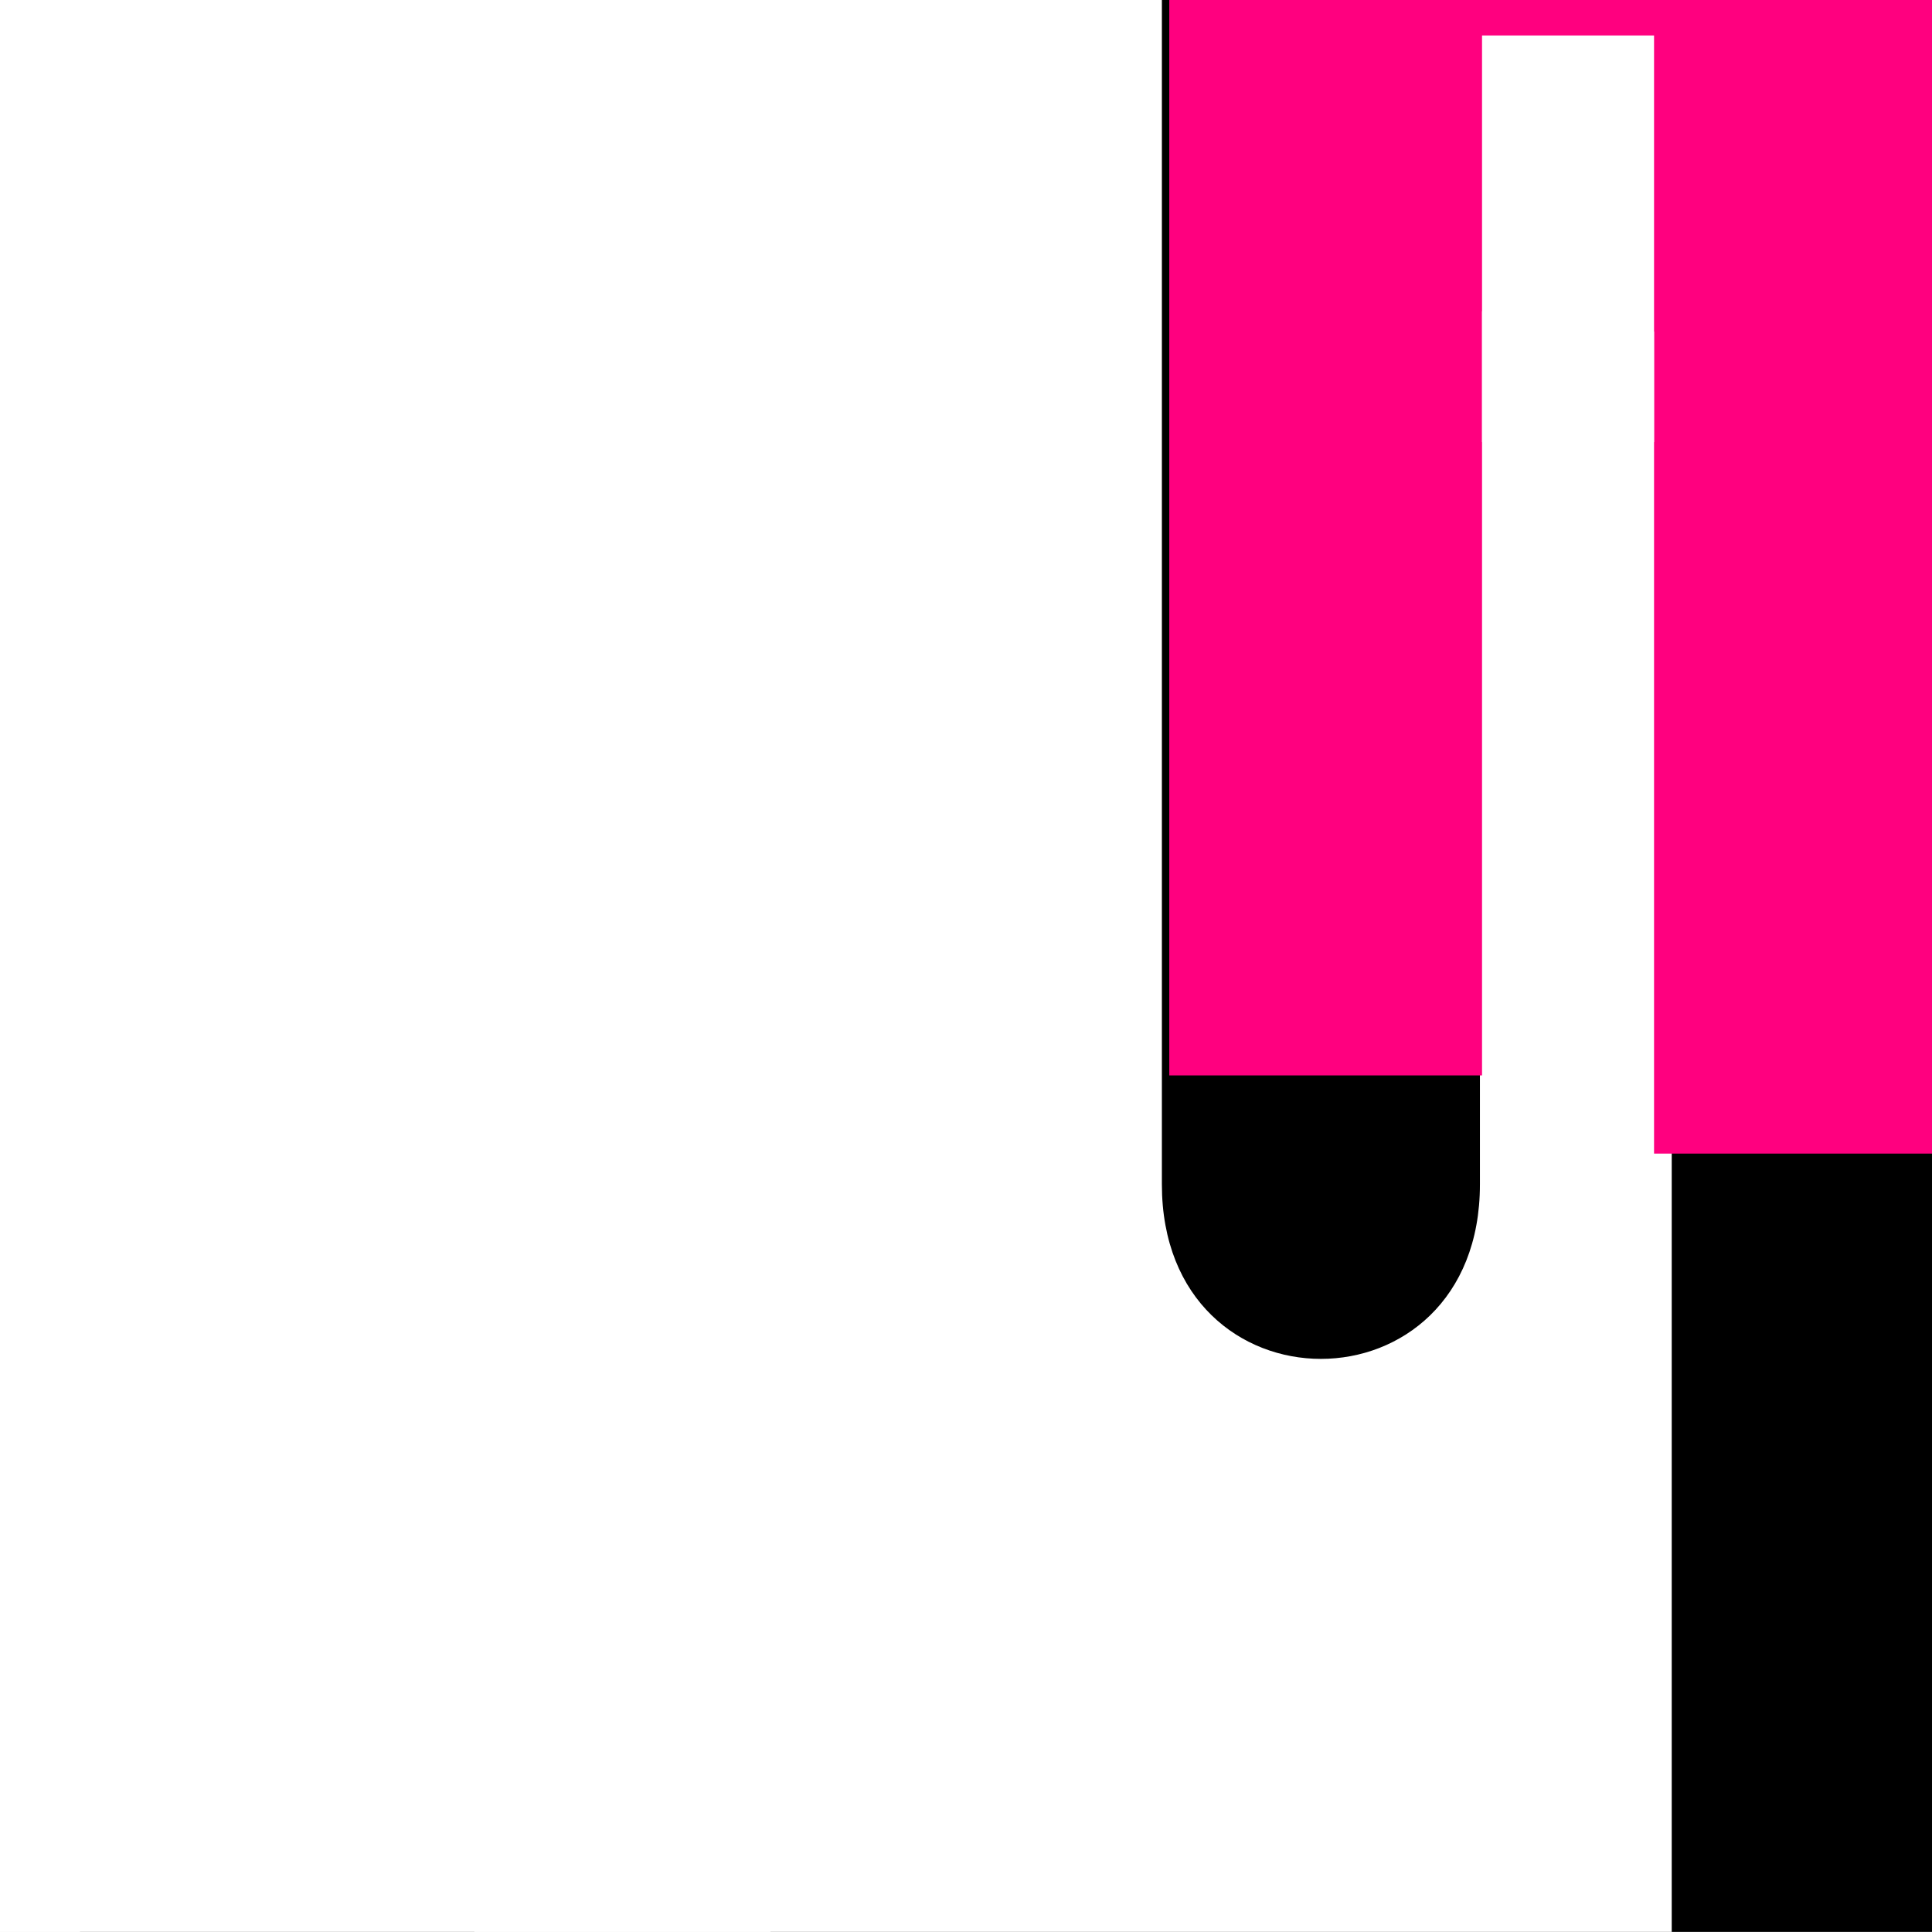 <?xml version="1.0"?><svg width="123.547" height="123.539" xmlns="http://www.w3.org/2000/svg">
 <rect width="100%" height="100%" fill="#333333" stroke="none"/>
 <title>gender non-confining bathroom people</title>
 <g>
  <title>Layer 1</title>
  <g externalResourcesRequired="false" id="svg_1">
   <path id="svg_2" fill="#231F20" d="m196.463,299.488c31.427,0 56.951,-24.636 56.951,-55.078l0,-351.285c0,-30.472 -25.52,-55.168 -56.951,-55.168l-362.623,0c-31.458,0 -56.98,24.692 -56.98,55.168l0,351.285c0,30.442 25.522,55.078 56.98,55.078l362.623,0z"/>
   <path id="svg_3" fill="#FFFFFF" d="m-165.66,-151.262c-26.097,0 -47.31,20.634 -47.31,45.883l0,351.285c0,25.159 21.213,45.682 47.31,45.682l362.627,0c26.064,0 47.245,-20.519 47.245,-45.682l0,-351.281c0,-25.249 -21.181,-45.884 -47.245,-45.884l-362.627,0l0,-0.003z"/>
   <rect id="svg_4" fill="#231F20" height="308.027" width="25.221" y="-88.45" x="5.116"/>
   <path stroke-width="4" id="svg_5" fill="#bfbfbf" d="m-85.042,-32.086c18.082,0 31.038,14.418 33.749,22.271l22.147,70.606c4.428,15.12 -15.49,21.423 -20.249,6.654l-19.918,-64.77l-11.482,0l33.386,115.119l-31.851,0l0,89.843c0,15.326 -23.775,15.236 -23.775,0l0,-90.396l-12.084,0l0,90.224c0,15.498 -23.895,15.498 -23.895,0l0,-89.668l-31.909,0l33.055,-115.118l-10.97,0l-19.979,64.946c-4.702,14.126 -24.801,8.406 -20.219,-6.83l22.147,-70.606c2.38,-8.025 12.868,-22.271 31.038,-22.271l50.809,0l0,-0.004z"/>
   <path id="svg_6" fill="#000000" d="m-109.087,-37.369c14.252,0 25.823,-11.208 25.823,-24.987c0,-13.865 -11.571,-25.073 -25.823,-25.073c-14.283,0 -25.823,11.208 -25.823,25.073c-0.004,13.779 11.54,24.987 25.823,24.987z"/>
   <path id="svg_7" fill="#000000" d="m141.329,-37.81c14.314,0 25.886,-11.149 25.886,-25.014c0,-13.779 -11.572,-24.987 -25.886,-24.987c-14.224,0 -25.795,11.208 -25.795,24.987c0.004,13.865 11.575,25.014 25.795,25.014z"/>
   <path id="svg_8" fill="#000000" d="m106.908,203.809c0,7.764 6.387,14.04 14.402,14.04c7.984,0 14.495,-6.276 14.495,-14.04l0,-117.659l12.142,0l0,117.659c0,7.764 6.511,14.04 14.495,14.04c8.014,0 14.434,-6.276 14.434,-14.04l0.086,-202.862l12.054,0l0,74.783c0,15.06 20.221,15.06 20.221,0l0,-76.416c0,-16.607 -13.35,-32.837 -33.419,-32.837l-68.463,-0.086c-18.352,0 -33.055,14.478 -33.055,32.46l0,76.883c0,14.885 20.339,14.885 20.339,0l0,-74.787l12.265,0l0,202.862l0.004,0z"/>
   <rect id="svg_13" height="71" width="20" y="-2.23" x="74.773" stroke-linecap="null" stroke-linejoin="null" stroke-dasharray="null" stroke-width="5" fill="#ff007f"/>
   <rect id="svg_9" height="343" width="52" y="-109.23" x="-2.727" stroke-width="5" fill="#ffffff"/>
   <rect id="svg_12" height="107" width="73" y="-33.23" x="105.773" stroke-linecap="null" stroke-linejoin="null" stroke-dasharray="null" stroke-width="5" fill="#ff007f"/>
   <path transform="rotate(36.469 75.773 -5.231)" id="svg_15" d="m75.773,-5.231c0,-0.552 0,-1 0,-1c0,0 0,0.448 0,1c0,0.552 0,1 0,1c0,0 0,-0.448 0,-1z" stroke-linecap="null" stroke-linejoin="null" stroke-dasharray="null" stroke-width="null" fill="#FFFFFF"/>
   <ellipse ry="27.5" rx="29" id="svg_16" cy="-6.23" cx="103.773" stroke-linecap="null" stroke-linejoin="null" stroke-dasharray="null" stroke-width="null" fill="#ff007f"/>
   <rect id="svg_17" height="26" width="11" y="2.27" x="94.773" stroke-linecap="null" stroke-linejoin="null" stroke-dasharray="null" stroke-width="5" fill="#ffffff"/>
   <ellipse ry="32.25" rx="29.25" id="svg_18" cy="-0.98" cx="180.024" stroke-linecap="null" stroke-linejoin="null" stroke-dasharray="null" stroke-width="null" fill="#ff007f"/>
   <rect id="svg_19" height="67" width="20" y="3.27" x="189.773" stroke-linecap="null" stroke-linejoin="null" stroke-dasharray="null" stroke-width="null" fill="#ff007f"/>
   <rect id="svg_20" height="34" width="10" y="3.27" x="178.773" stroke-linecap="null" stroke-linejoin="null" stroke-dasharray="null" stroke-width="null" fill="#FFFFFF"/>
   <path id="svg_26" d="m-423.227,-39.73c0,0 -33,52 -31,50c2,-2 31,-50 31,-50z" stroke-linecap="null" stroke-linejoin="null" stroke-dasharray="null" stroke-width="null" fill="#231F20"/>
   <path id="svg_38" d="m-119.227,-21.73l22.227,0.73l-13,16" stroke-linecap="null" stroke-linejoin="null" stroke-dasharray="null" stroke-width="5" fill="#ff0000"/>
   <path id="svg_39" d="m-110.227,-5.73c0,1 -8,23 -7.773,22.73c0.227,-0.27 5.773,15.27 6,15c0.227,-0.27 9.773,-10.73 10,-11" stroke-linecap="null" stroke-linejoin="null" stroke-dasharray="null" stroke-width="5" fill="#ff0000"/>
   <path id="svg_41" d="m-155.227,67.27l-14.773,48.73l123,1l-16,-49" stroke-linecap="null" stroke-linejoin="null" stroke-dasharray="null" stroke-width="5" fill="#0000ff"/>
   <ellipse ry="9.5" rx="10.5" id="svg_42" cy="66.27" cx="-179.727" stroke-linecap="null" stroke-linejoin="null" stroke-dasharray="null" stroke-width="5" fill="#000000"/>
   <rect transform="rotate(17.695 -176.718 57.238)" id="svg_43" height="18.61" width="19.933" y="47.933" x="-186.684" stroke-linecap="null" stroke-linejoin="null" stroke-dasharray="null" stroke-width="null" fill="#000000"/>
   <ellipse ry="9.5" rx="10" id="svg_44" cy="66.461" cx="-38.727" stroke-linecap="null" stroke-linejoin="null" stroke-dasharray="null" stroke-width="null" fill="#000000"/>
   <rect transform="rotate(-16.783 -40.595 58.898)" id="svg_45" height="14.5" width="21.208" y="51.647" x="-51.199" stroke-linecap="null" stroke-linejoin="null" stroke-dasharray="null" stroke-width="5" fill="#000000"/>
   <rect id="svg_46" height="93" width="23.5" y="116.461" x="-138.727" stroke-linecap="null" stroke-linejoin="null" stroke-dasharray="null" stroke-width="null" fill="#000000"/>
   <rect id="svg_47" height="93" width="23" y="116.461" x="-102.727" stroke-linecap="null" stroke-linejoin="null" stroke-dasharray="null" stroke-width="null" fill="#000000"/>
   <ellipse ry="11.5" rx="11.75" id="svg_48" cy="207.961" cx="-126.977" stroke-linecap="null" stroke-linejoin="null" stroke-dasharray="null" stroke-width="null" fill="#000000"/>
   <ellipse ry="12.5" rx="11.5" id="svg_49" cy="207.461" cx="-91.227" stroke-linecap="null" stroke-linejoin="null" stroke-dasharray="null" stroke-width="null" fill="#000000"/>
  </g>
 </g>
</svg>